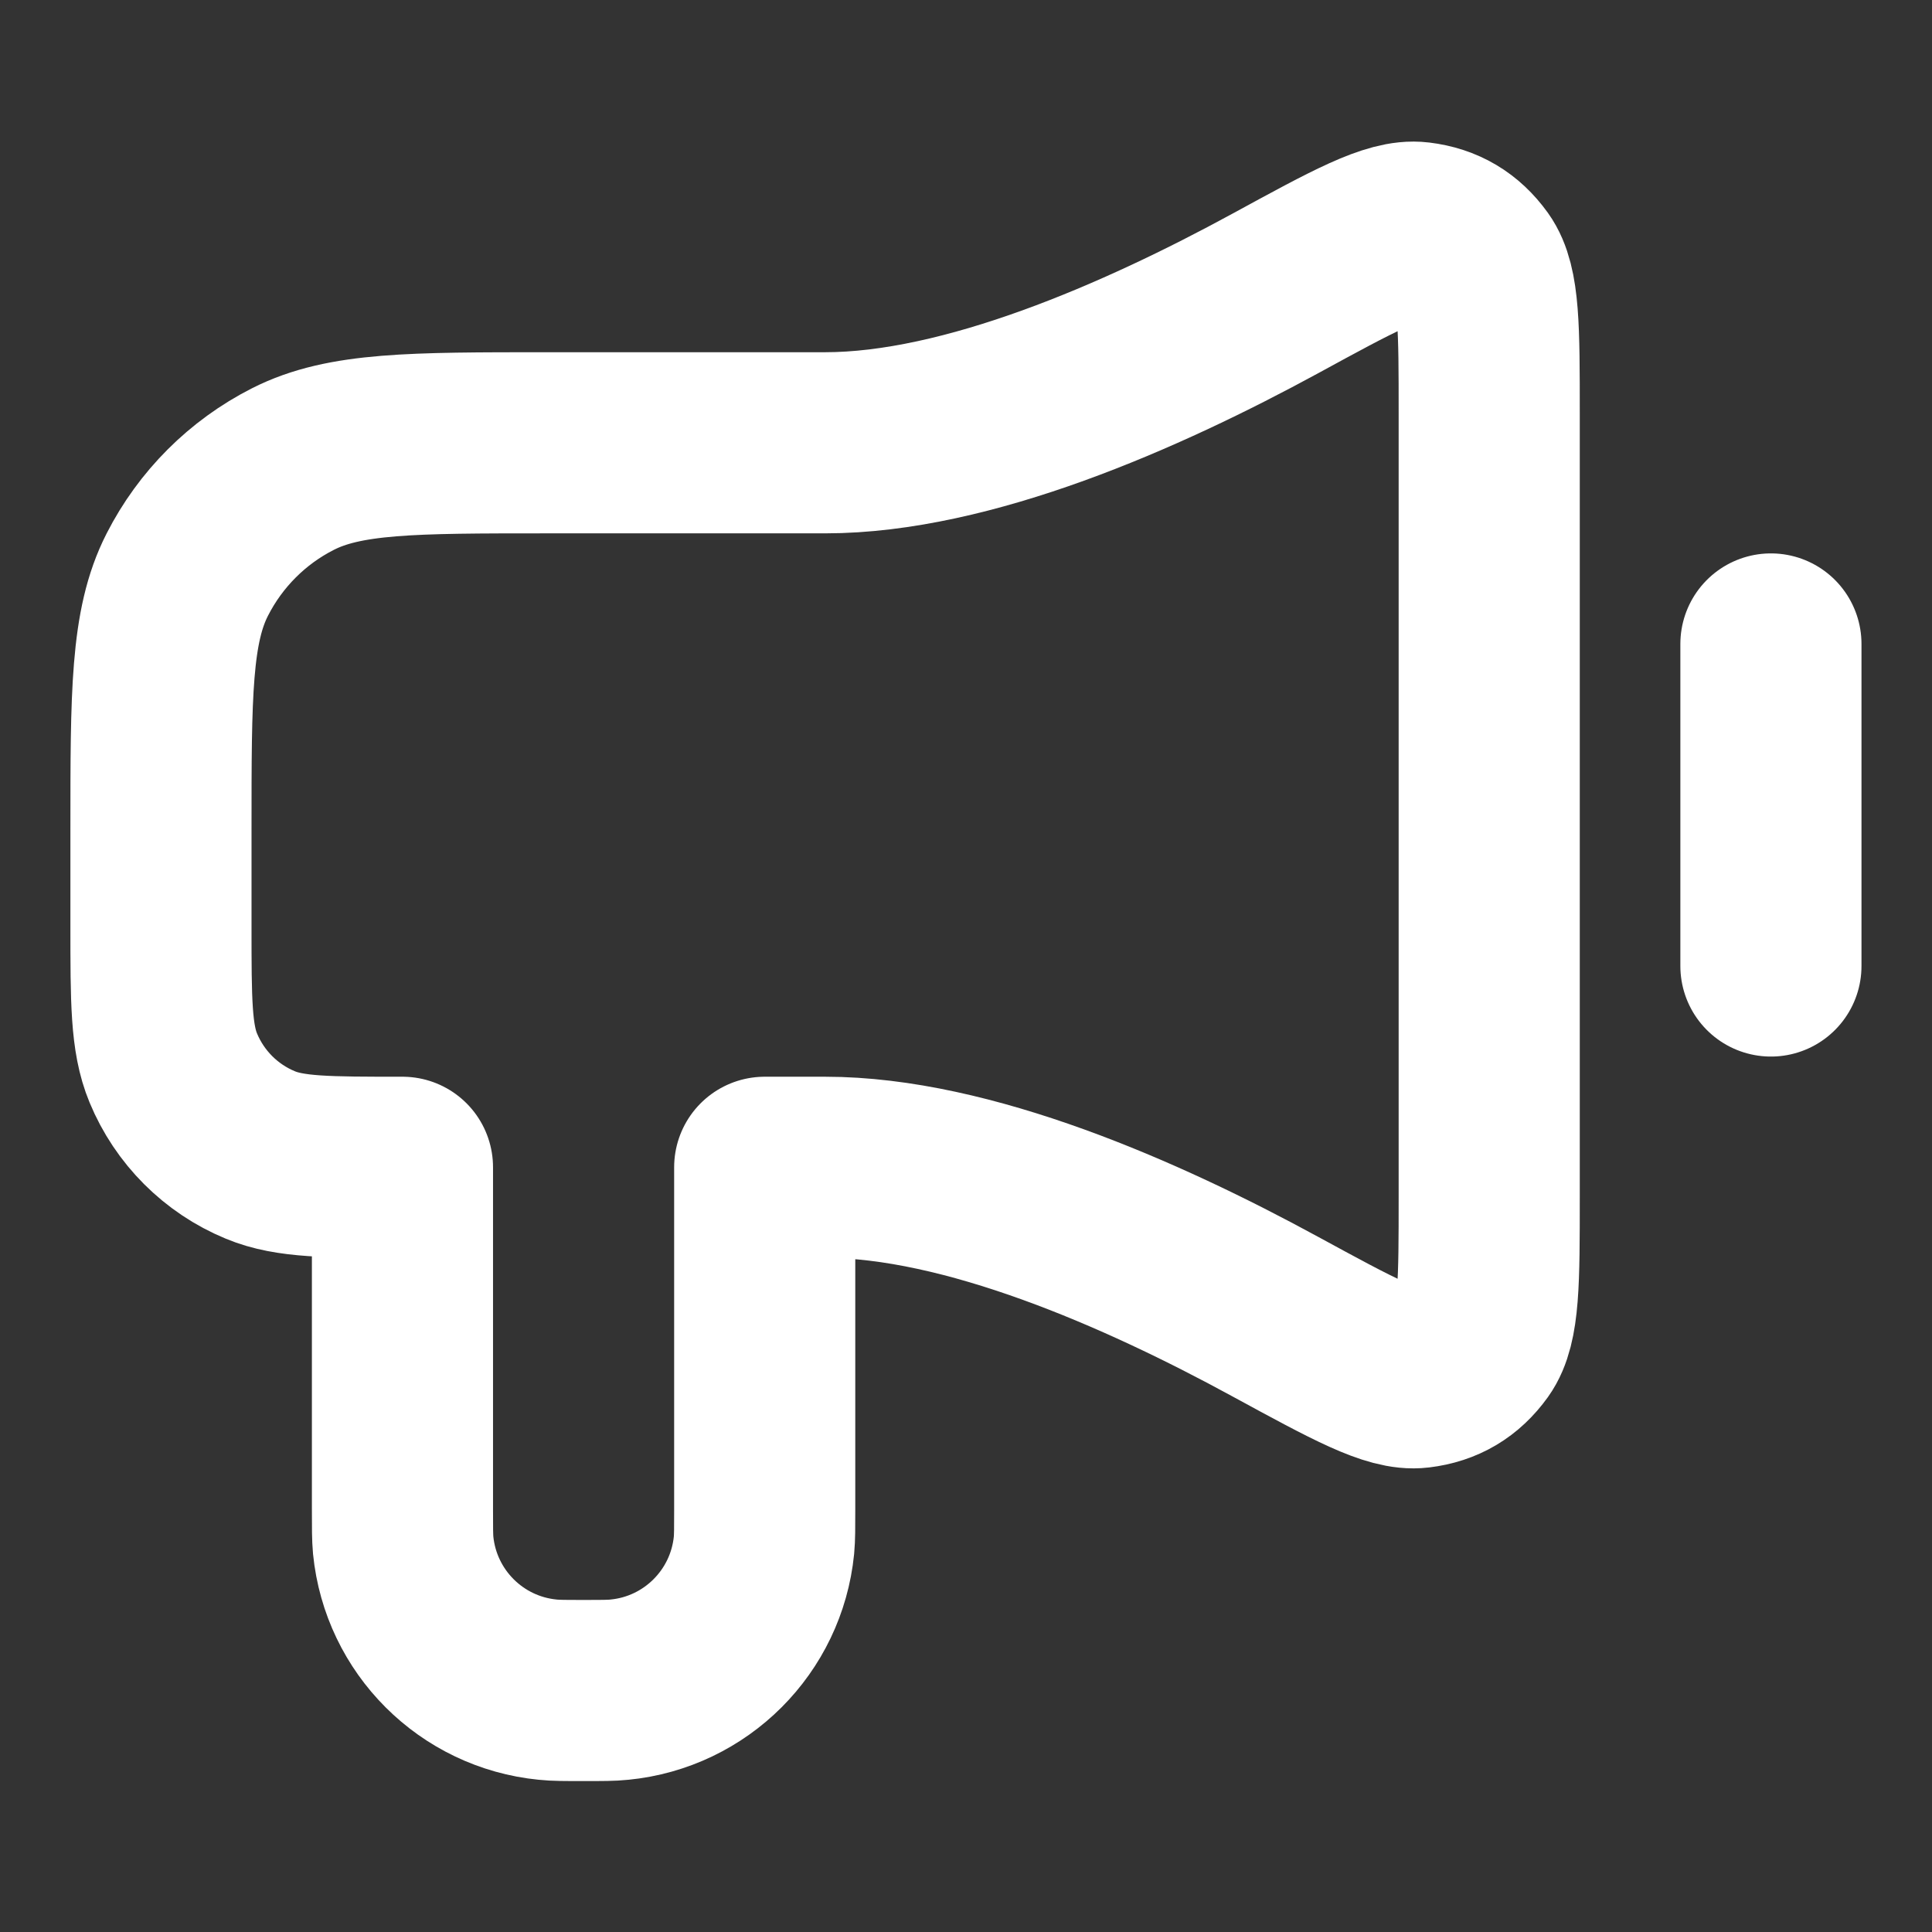 <svg width="16" height="16" viewBox="0 0 16 16" fill="none" xmlns="http://www.w3.org/2000/svg">
<rect x="0" y="0" width="16" height="16" fill="#333333" stroke="none"/>
<path d="M14.666 5.333V8M6.833 3.667H4.533C3.413 3.667 2.853 3.667 2.425 3.885C2.049 4.076 1.743 4.382 1.551 4.759C1.333 5.186 1.333 5.747 1.333 6.867L1.333 7.667C1.333 8.288 1.333 8.598 1.435 8.844C1.57 9.17 1.829 9.43 2.156 9.565C2.401 9.667 2.712 9.667 3.333 9.667V12.5C3.333 12.655 3.333 12.732 3.339 12.797C3.402 13.43 3.903 13.931 4.536 13.993C4.601 14 4.678 14 4.833 14C4.988 14 5.065 14 5.13 13.993C5.763 13.931 6.264 13.43 6.327 12.797C6.333 12.732 6.333 12.655 6.333 12.5V9.667H6.833C8.011 9.667 9.451 10.298 10.562 10.904C11.211 11.257 11.535 11.434 11.747 11.408C11.944 11.384 12.093 11.295 12.209 11.134C12.333 10.96 12.333 10.612 12.333 9.916V3.417C12.333 2.721 12.333 2.373 12.209 2.199C12.093 2.038 11.944 1.949 11.747 1.925C11.535 1.899 11.211 2.076 10.562 2.43C9.451 3.035 8.011 3.667 6.833 3.667Z" stroke="white" stroke-width="1.5" stroke-linecap="round" stroke-linejoin="round"/>
</svg>
